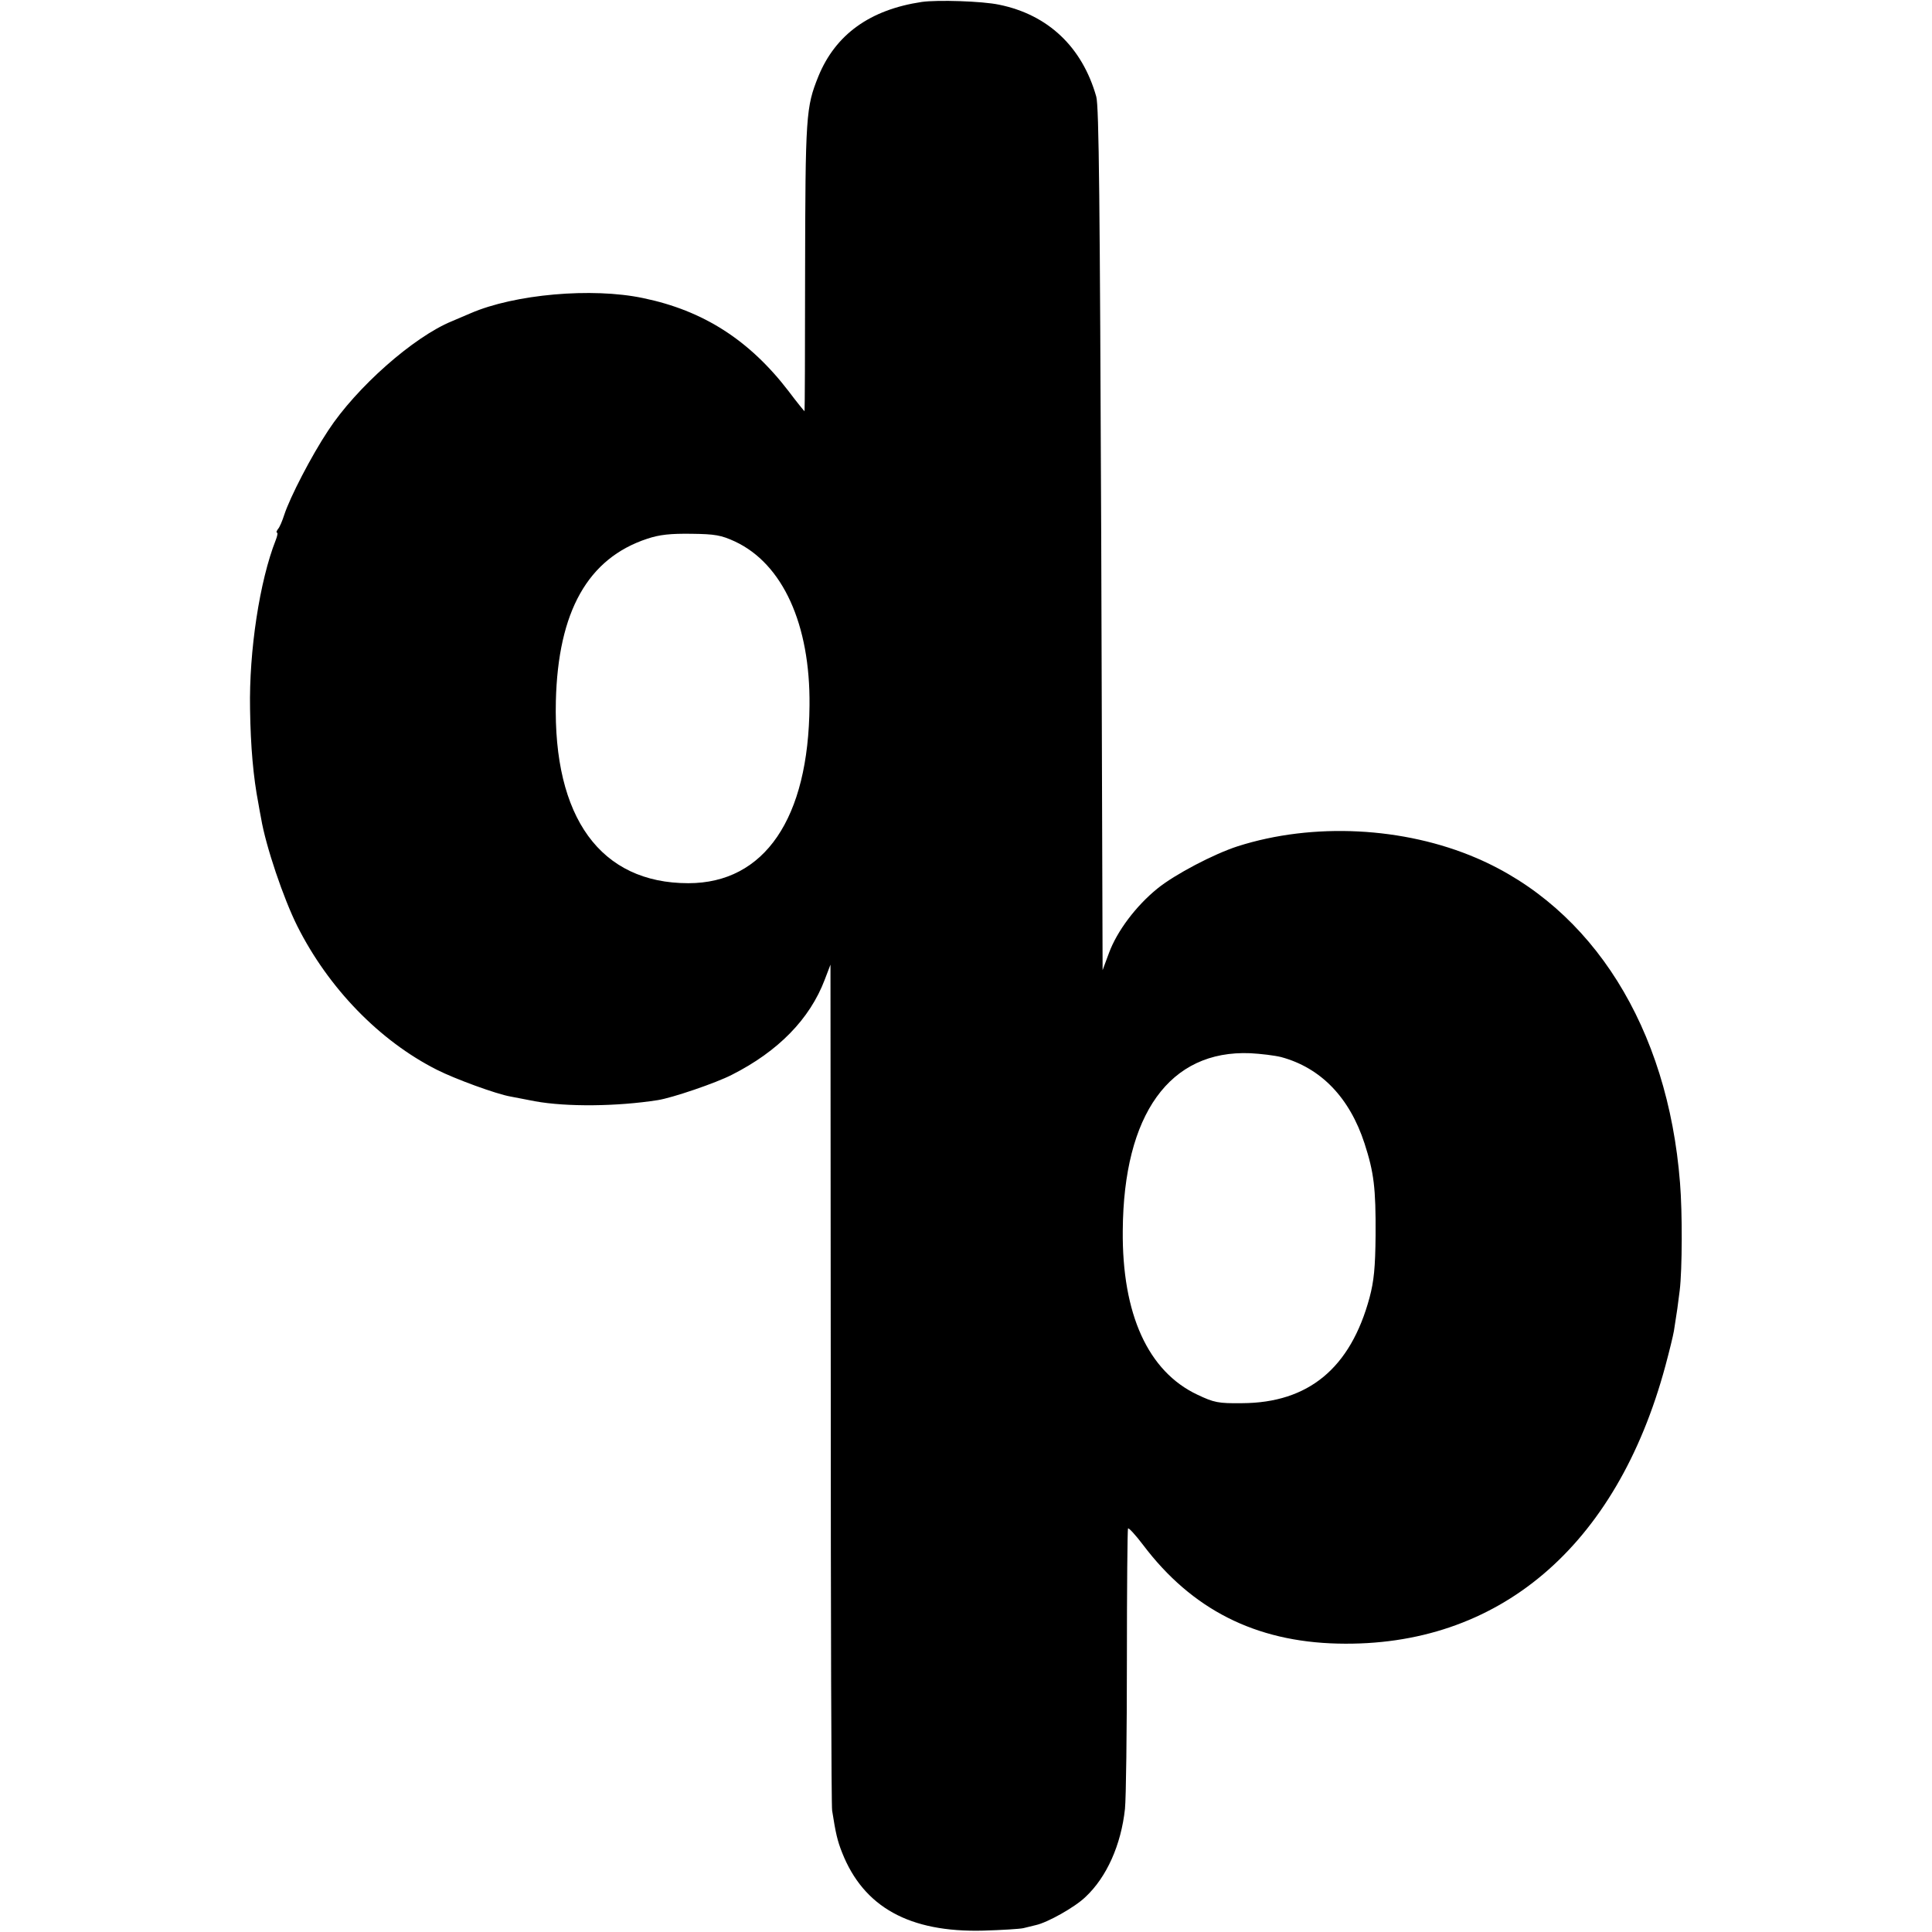 <?xml version="1.0" standalone="no"?>
<!DOCTYPE svg PUBLIC "-//W3C//DTD SVG 20010904//EN"
 "http://www.w3.org/TR/2001/REC-SVG-20010904/DTD/svg10.dtd">
<svg version="1.0" xmlns="http://www.w3.org/2000/svg"
 width="700pt" height="700pt" viewBox="0 0 700 700"
 preserveAspectRatio="xMidYMid meet">
<g transform="translate(0,700) scale(0.1,-0.1)"
fill="#000000" stroke="none">
<path d="M3340 6993 c-188 -28 -313 -118 -375 -270 -45 -112 -47 -139 -48
-720 0 -271 -1 -493 -2 -493 -1 0 -28 33 -58 73 -142 185 -309 292 -527 337
-185 39 -466 14 -625 -55 -16 -7 -47 -20 -68 -29 -139 -57 -346 -240 -448
-396 -61 -92 -138 -241 -159 -305 -7 -22 -17 -46 -23 -52 -5 -7 -7 -13 -3 -13
3 0 1 -12 -5 -27 -58 -147 -97 -401 -93 -612 2 -137 12 -248 30 -341 2 -14 7
-38 10 -55 17 -101 81 -290 131 -390 113 -225 298 -416 506 -521 65 -33 215
-88 267 -97 14 -3 54 -10 88 -17 116 -21 298 -19 445 4 52 8 211 62 269 92
168 85 282 202 336 344 l21 55 1 -1520 c0 -836 2 -1531 5 -1545 13 -83 19
-109 36 -152 78 -198 244 -290 512 -283 67 2 132 6 145 9 12 3 32 8 45 11 42
9 142 65 180 102 77 72 129 189 143 319 4 38 7 280 7 539 0 259 2 473 4 477 2
4 27 -23 55 -60 176 -233 406 -350 705 -357 581 -14 1010 350 1187 1006 14 52
28 109 31 127 12 76 14 90 21 147 9 74 10 282 1 390 -44 561 -316 995 -737
1176 -263 113 -592 130 -865 43 -87 -28 -228 -102 -291 -153 -78 -63 -147
-155 -176 -234 l-23 -62 -5 1560 c-5 1221 -8 1570 -18 1605 -51 180 -175 297
-352 333 -61 13 -224 18 -280 10z m-677 -1955 c173 -81 273 -300 270 -594 -3
-410 -163 -644 -439 -644 -318 0 -490 237 -480 660 8 325 116 517 331 588 45
15 84 19 160 18 86 -1 108 -5 158 -28z m1979 -1868 c144 -39 248 -147 302
-313 34 -105 41 -161 40 -332 -1 -118 -6 -167 -22 -227 -69 -255 -221 -381
-462 -382 -86 -1 -101 2 -162 31 -178 84 -273 291 -270 595 3 421 170 654 462
642 38 -2 88 -8 112 -14z"/>
</g>
</svg>
